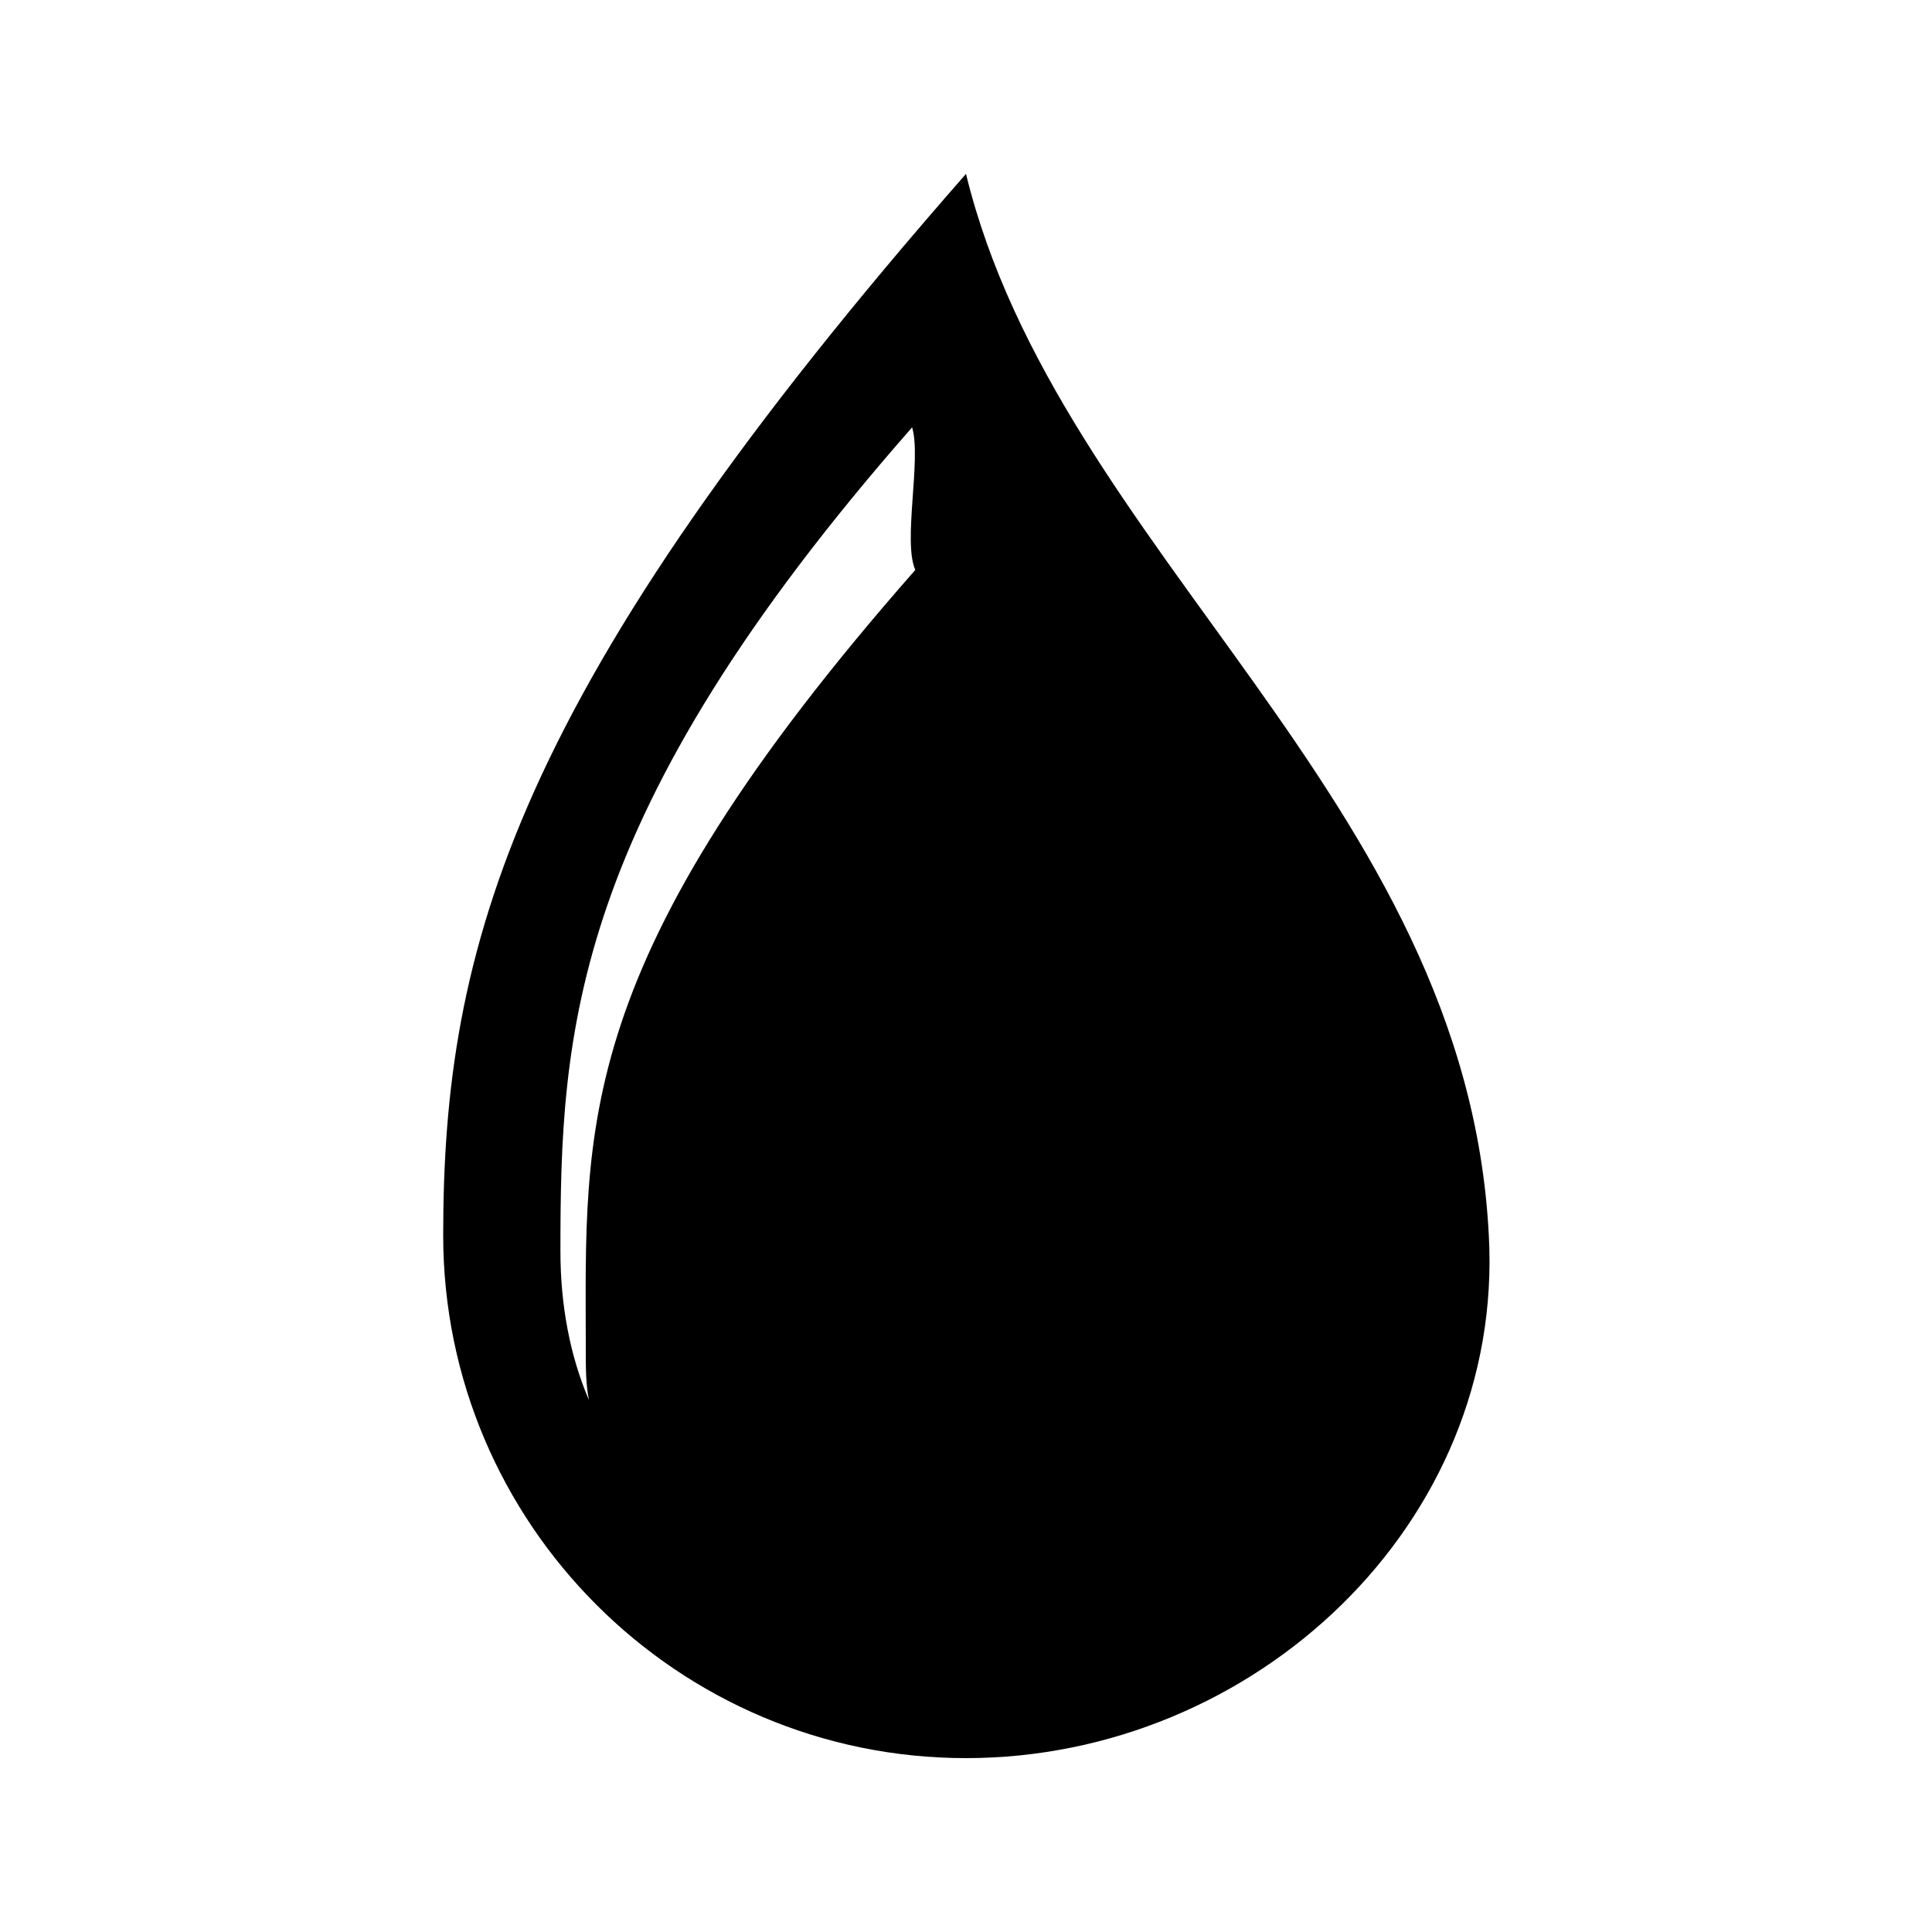 <?xml version="1.0" encoding="UTF-8"?>
<!-- Uploaded to: SVG Repo, www.svgrepo.com, Generator: SVG Repo Mixer Tools -->
<svg fill="#000000" width="800px" height="800px" version="1.1" viewBox="144 144 512 512" xmlns="http://www.w3.org/2000/svg">
 <path d="m400 190.08c-120.07 136.87-138.55 204.88-138.55 281.29s62.137 138.55 138.55 138.55c76.41 0 142.75-62.137 138.55-138.55-5.879-115.88-114.2-181.37-138.55-281.29zm-13.438 104.96c-91.523 104.12-87.324 147.79-87.324 206.56 0 5.039 0 9.238 0.84 13.434-5.039-11.754-7.559-25.191-7.559-39.465 0-57.938 2.519-115.04 93.203-218.32 2.519 8.395-2.519 30.227 0.84 37.785z"/>
</svg>